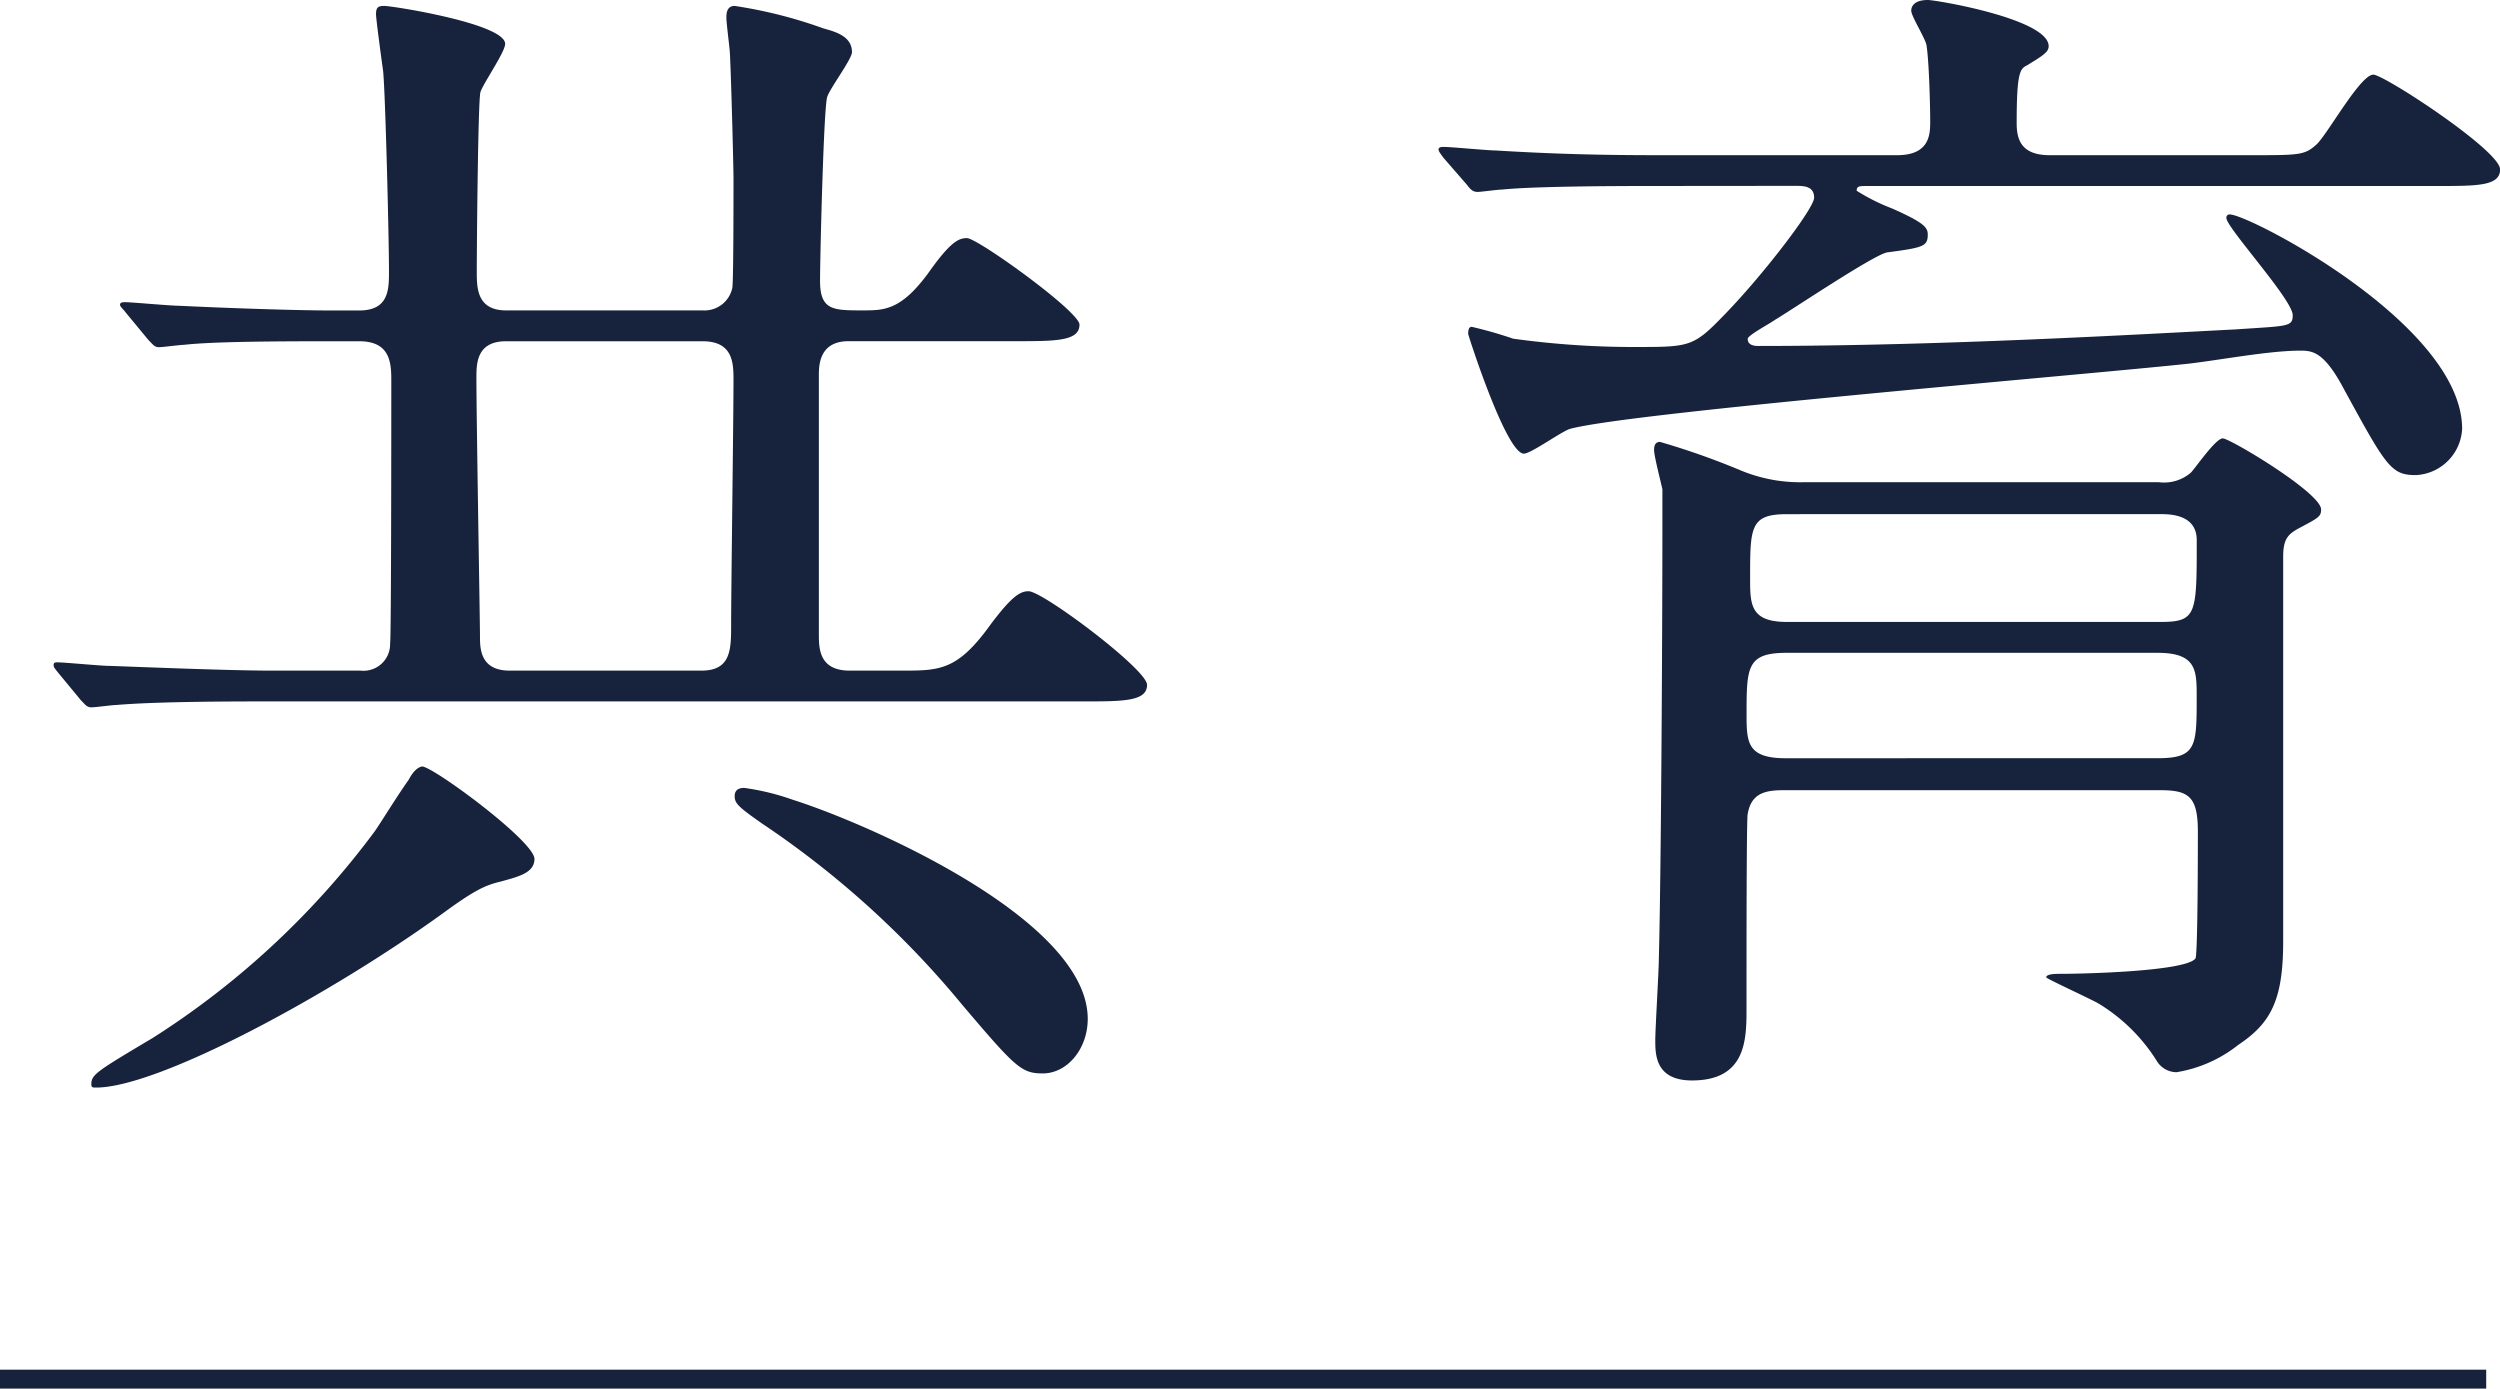 <svg xmlns="http://www.w3.org/2000/svg" width="171.268" height="95.128"><g data-name="グループ 407207"><g data-name="グループ 406579" fill="#17233c"><path data-name="パス 12125" d="M48.14 21.264a1.946 1.946 0 002.029-1.542c.081-.406.081-6.168.081-7.467 0-.892-.162-6.98-.243-8.522 0-.324-.244-2.11-.244-2.516 0-.243 0-.811.568-.811a31.8 31.8 0 016.087 1.542c.894.243 1.948.568 1.948 1.623 0 .487-1.542 2.516-1.7 3.084-.244.812-.487 11.119-.487 12.58 0 2.029.892 2.029 2.922 2.029 1.461 0 2.6 0 4.464-2.516 1.542-2.191 2.11-2.435 2.678-2.435.731 0 7.71 5.032 7.71 5.925 0 1.136-1.623 1.136-4.383 1.136H58.127c-2.029 0-2.029 1.7-2.029 2.354v17.698c0 .974 0 2.516 2.11 2.516h3.571c2.6 0 3.815 0 6.087-3.165 1.461-1.948 2.03-2.273 2.6-2.273.975 0 8.116 5.357 8.116 6.412 0 1.136-1.623 1.136-4.383 1.136h-56c-1.948 0-7.385 0-10.226.244-.243 0-1.461.162-1.7.162-.325 0-.406-.162-.731-.487L4 46.104c-.325-.405-.325-.405-.325-.567s.163-.163.244-.163c.487 0 3 .244 3.572.244 2.353.081 8.2.324 11.118.324h6.088a1.823 1.823 0 002.028-1.866c.082-.244.082-16.476.082-18.018 0-1.218-.082-2.679-2.191-2.679H22.18c-5.356 0-8.116.081-9.577.244-.243 0-1.461.162-1.7.162-.324 0-.4-.162-.731-.487L8.63 21.432c-.243-.325-.406-.406-.406-.569s.244-.162.325-.162c.488 0 3.084.243 3.653.243 3.327.163 8.116.325 10.388.325h2.03c2.028 0 2.028-1.461 2.028-2.678 0-2.273-.243-12.093-.4-13.717-.081-.568-.488-3.571-.488-3.9 0-.487.162-.568.569-.568.568 0 8.278 1.217 8.278 2.6 0 .568-1.542 2.759-1.7 3.327-.162.812-.244 10.714-.244 12.256 0 1.136 0 2.678 2.029 2.678zM36.615 58.842c0 .974-1.136 1.217-2.272 1.542-1.056.243-1.786.568-3.9 2.11-7.71 5.6-19.559 12.012-23.861 12.012-.243 0-.324 0-.324-.243 0-.65.405-.893 4.221-3.166a56.958 56.958 0 0015.176-14.122c.407-.568 1.542-2.435 2.354-3.571.162-.325.487-.811.892-.893.653-.085 7.714 5.115 7.714 6.331zm11.444-12.9c2.029 0 2.029-1.461 2.029-3.165 0-2.354.162-14.122.162-16.719 0-1.137 0-2.679-2.11-2.679H34.667c-2.029 0-2.029 1.542-2.029 2.516 0 2.841.244 16.72.244 17.693 0 .812 0 2.354 2.028 2.354zm26.459 23.862c0 2.028-1.38 3.733-3.084 3.733-1.461 0-1.868-.406-5.52-4.707a63.545 63.545 0 00-13.716-12.418c-1.623-1.136-1.867-1.38-1.867-1.867 0-.4.244-.568.65-.568a16.559 16.559 0 013.328.812c5.113 1.618 20.209 8.192 20.209 15.01z"/><path data-name="パス 12126" d="M113.155 12.742c-7.142 0-9.5.163-10.226.244-.324 0-1.461.162-1.7.162-.325 0-.488-.162-.731-.487l-1.623-1.867c-.162-.243-.325-.406-.325-.568 0-.081.081-.162.325-.162.569 0 3 .243 3.571.243 3.977.244 7.3.325 11.12.325h16.394c2.273 0 2.273-1.461 2.273-2.354 0-1.055-.081-4.058-.245-5.113 0-.406-1.054-2.029-1.054-2.435 0-.324.243-.73 1.136-.73.568 0 8.279 1.3 8.279 3.165 0 .406-.406.649-1.461 1.3-.487.243-.731.405-.731 3.977 0 1.136.325 2.191 2.273 2.191h13.635c3.49 0 3.814 0 4.626-.73.73-.65 3-4.789 3.9-4.789.731 0 8.684 5.194 8.684 6.493 0 1.136-1.542 1.136-4.3 1.136h-38.967c-.65 0-.812 0-.812.325a13.549 13.549 0 002.435 1.217c2.191.974 2.435 1.3 2.435 1.786 0 .811-.325.893-2.759 1.217-.812.081-6.493 3.9-7.711 4.626-.324.244-1.866 1.056-1.866 1.3 0 .487.568.487.73.487 12.58 0 26.377-.811 32.708-1.136 3.571-.244 3.9-.163 3.9-.974 0-1.055-4.545-6.006-4.545-6.656a.215.215 0 01.243-.243c1.3 0 15.908 7.548 15.908 14.69a3.34 3.34 0 01-3.165 3.166c-1.705 0-2.029-.569-4.951-5.925-1.38-2.6-2.192-2.6-3-2.6-2.11 0-5.52.649-7.629.892-6.736.731-38.147 3.328-42.366 4.464-.569.163-2.679 1.7-3.166 1.7-1.217 0-3.815-8.116-3.815-8.2 0-.163 0-.488.243-.488a28.857 28.857 0 012.841.812 60.39 60.39 0 008.685.568c3.49 0 3.733-.081 5.844-2.272 2.6-2.679 6.086-7.224 6.086-7.954 0-.812-.73-.812-1.3-.812zm9.009 41.393c-1.3 0-2.191.243-2.434 1.623-.081.243-.081 8.846-.081 13.31 0 2.111 0 4.951-3.734 4.951-2.516 0-2.516-1.785-2.516-2.759 0-.812.244-4.789.244-5.6.162-6.168.243-22.806.243-29.624V33.52c-.081-.4-.569-2.272-.569-2.678 0-.162 0-.568.407-.568a51.361 51.361 0 015.518 1.948 10.618 10.618 0 004.383.812h24.268a2.812 2.812 0 002.191-.65c.324-.325 1.7-2.353 2.191-2.353s6.737 3.733 6.737 4.869c0 .487-.162.568-1.542 1.3-.731.406-1.056.73-1.056 1.948v26.378c0 4.058-.892 5.6-3.084 7.061a9.155 9.155 0 01-4.22 1.867 1.593 1.593 0 01-1.379-.812 12.149 12.149 0 00-3.978-3.9c-.567-.324-3.571-1.7-3.571-1.785 0-.243.649-.243 1.055-.243 1.461 0 8.522-.163 9.171-1.056.162-.324.162-8.035.162-8.684 0-2.435-.648-2.84-2.6-2.84zm25.648-2.192c2.677 0 2.677-.811 2.677-4.22 0-1.786 0-3-2.677-3h-25.4c-2.759 0-2.759.974-2.759 4.3 0 1.867.081 2.922 2.677 2.922zm-25.4-16.719c-2.516 0-2.516.893-2.516 4.383 0 1.785 0 3 2.516 3h25.566c2.515 0 2.515-.488 2.515-5.6 0-1.786-1.866-1.786-2.515-1.786z"/></g><path data-name="線 973" fill="none" stroke="#17233c" stroke-miterlimit="10" stroke-width="1.295" d="M0 94.481h170.324"/></g></svg>